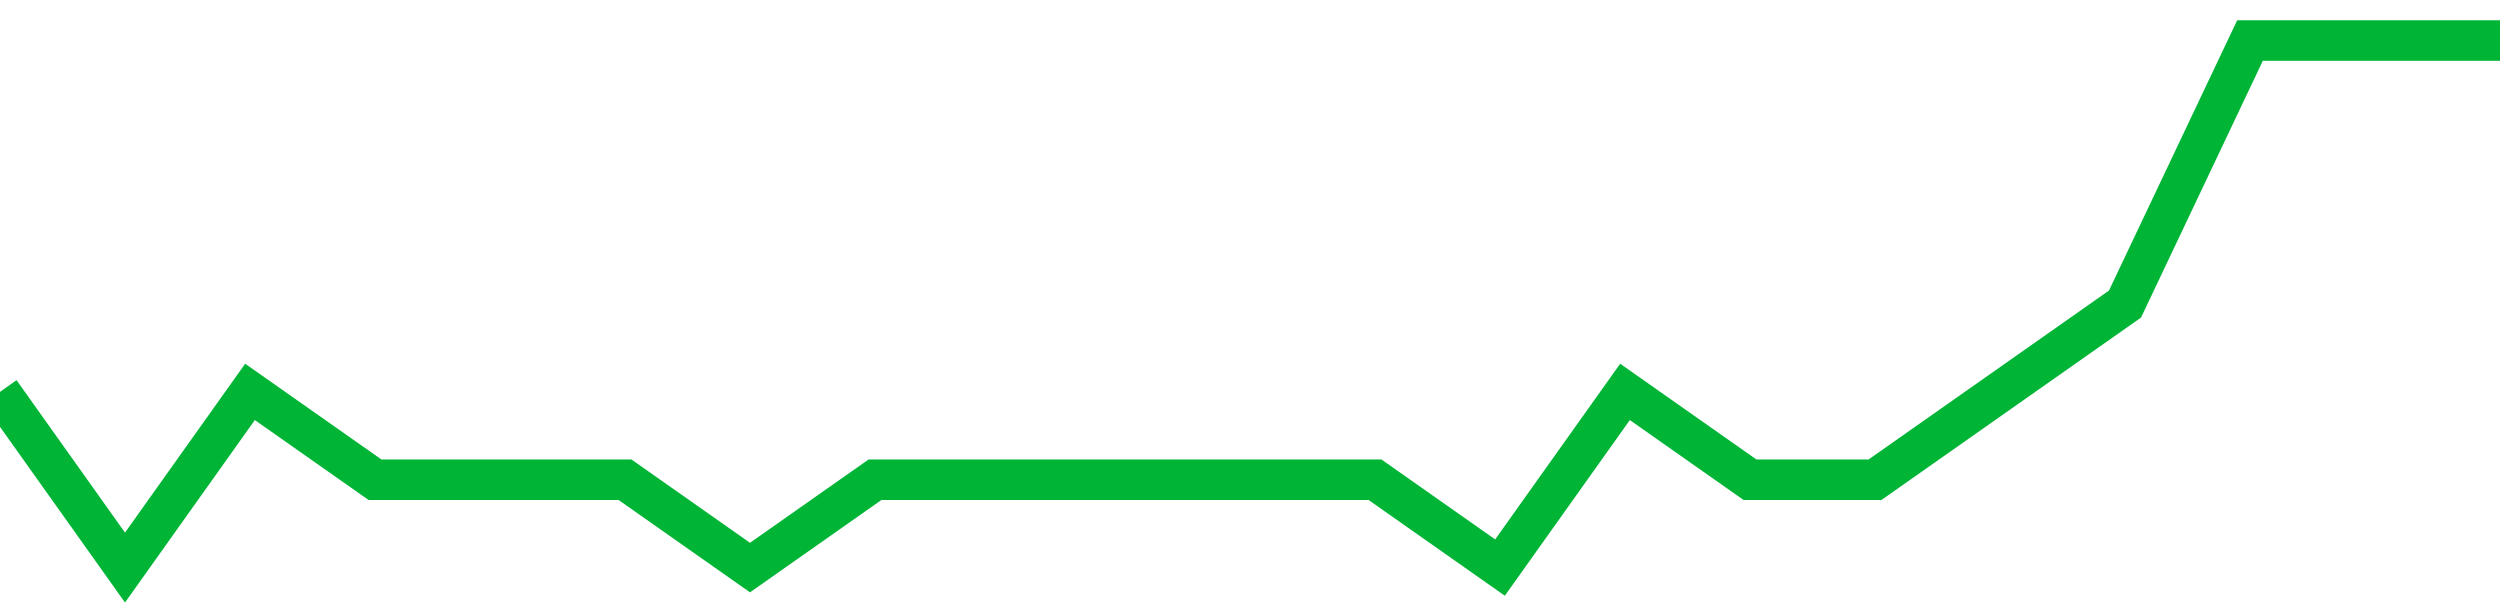 <!-- Generated with https://github.com/jxxe/sparkline/ --><svg viewBox="0 0 185 45" class="sparkline" xmlns="http://www.w3.org/2000/svg"><path class="sparkline--fill" d="M 0 29 L 0 29 L 9.25 42 L 18.5 29 L 27.75 35.5 L 37 35.5 L 46.25 35.5 L 55.5 42 L 64.75 35.5 L 74 35.5 L 83.25 35.5 L 92.5 35.5 L 101.75 35.5 L 111 42 L 120.25 29 L 129.5 35.5 L 138.75 35.5 L 148 29 L 157.25 22.5 L 166.5 3 L 175.75 3 L 185 3 V 45 L 0 45 Z" stroke="none" fill="none" ></path><path class="sparkline--line" d="M 0 29 L 0 29 L 9.25 42 L 18.5 29 L 27.75 35.5 L 37 35.5 L 46.25 35.5 L 55.5 42 L 64.75 35.5 L 74 35.5 L 83.25 35.5 L 92.5 35.5 L 101.75 35.5 L 111 42 L 120.25 29 L 129.5 35.5 L 138.75 35.5 L 148 29 L 157.25 22.5 L 166.5 3 L 175.75 3 L 185 3" fill="none" stroke-width="3" stroke="#00B436" ></path></svg>